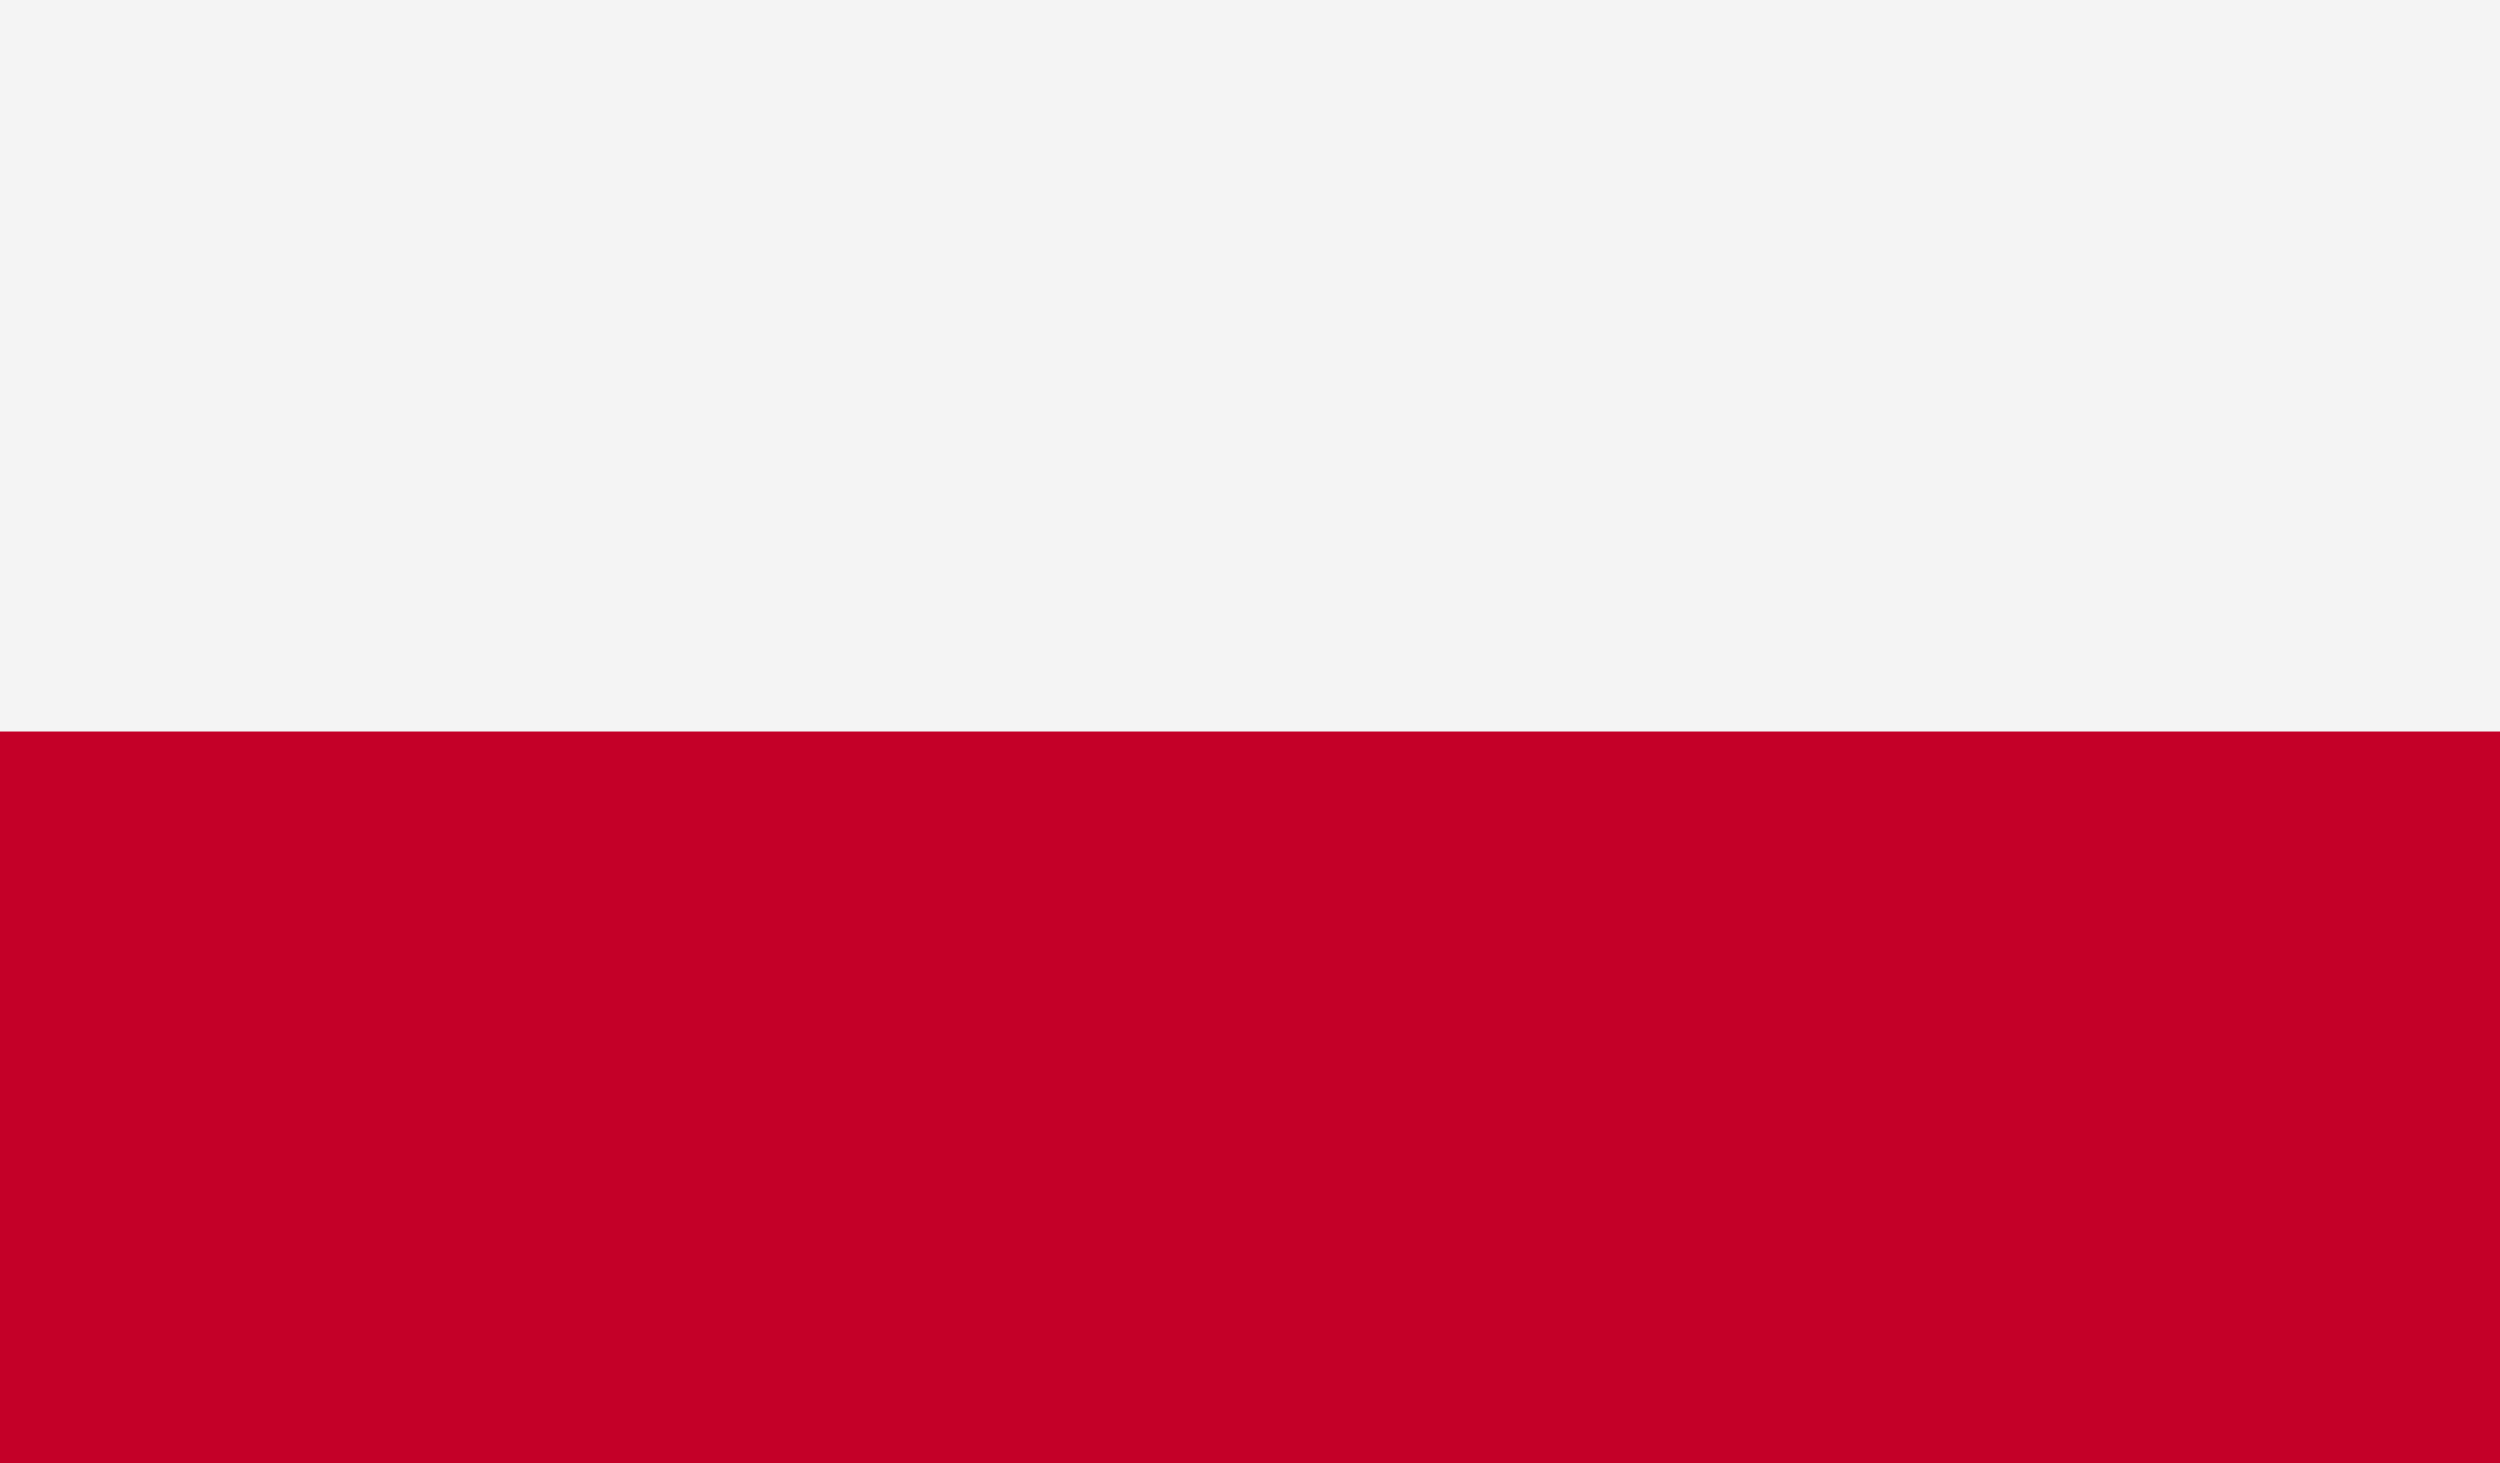 <?xml version="1.0" encoding="UTF-8" standalone="no"?>
<svg width="41px" height="24px" viewBox="0 0 41 24" version="1.1" xmlns="http://www.w3.org/2000/svg" xmlns:xlink="http://www.w3.org/1999/xlink">
    <rect x="0" y="0" width="41" height="24" fill="#333333" stroke="none"/>
    <!-- Generator: Sketch 39.1 (31720) - http://www.bohemiancoding.com/sketch -->
    <title>Group 9</title>
    <desc>Created with Sketch.</desc>
    <defs></defs>
    <g id="Page-1" stroke="none" stroke-width="1" fill="none" fill-rule="evenodd">
        <g id="Bird" transform="translate(-85, -1635)">
            <g id="Group-9" transform="translate(85, 1635)">
                <g id="Page-1">
                    <polygon id="Fill-1" fill="#D5D5D5" points="0 23.995 41 23.995 41 0 0 0"></polygon>
                    <polygon id="Fill-2" fill="#D5D5D5" points="0 23.995 41 23.995 41 11.997 0 11.997"></polygon>
                    <polygon id="Fill-3" fill="#F4F4F4" points="0 23.995 41 23.995 41 0 0 0"></polygon>
                    <polygon id="Fill-4" fill="#C40028" points="0 23.995 41 23.995 41 11.997 0 11.997"></polygon>
                </g>
            </g>
        </g>
    </g>
</svg>